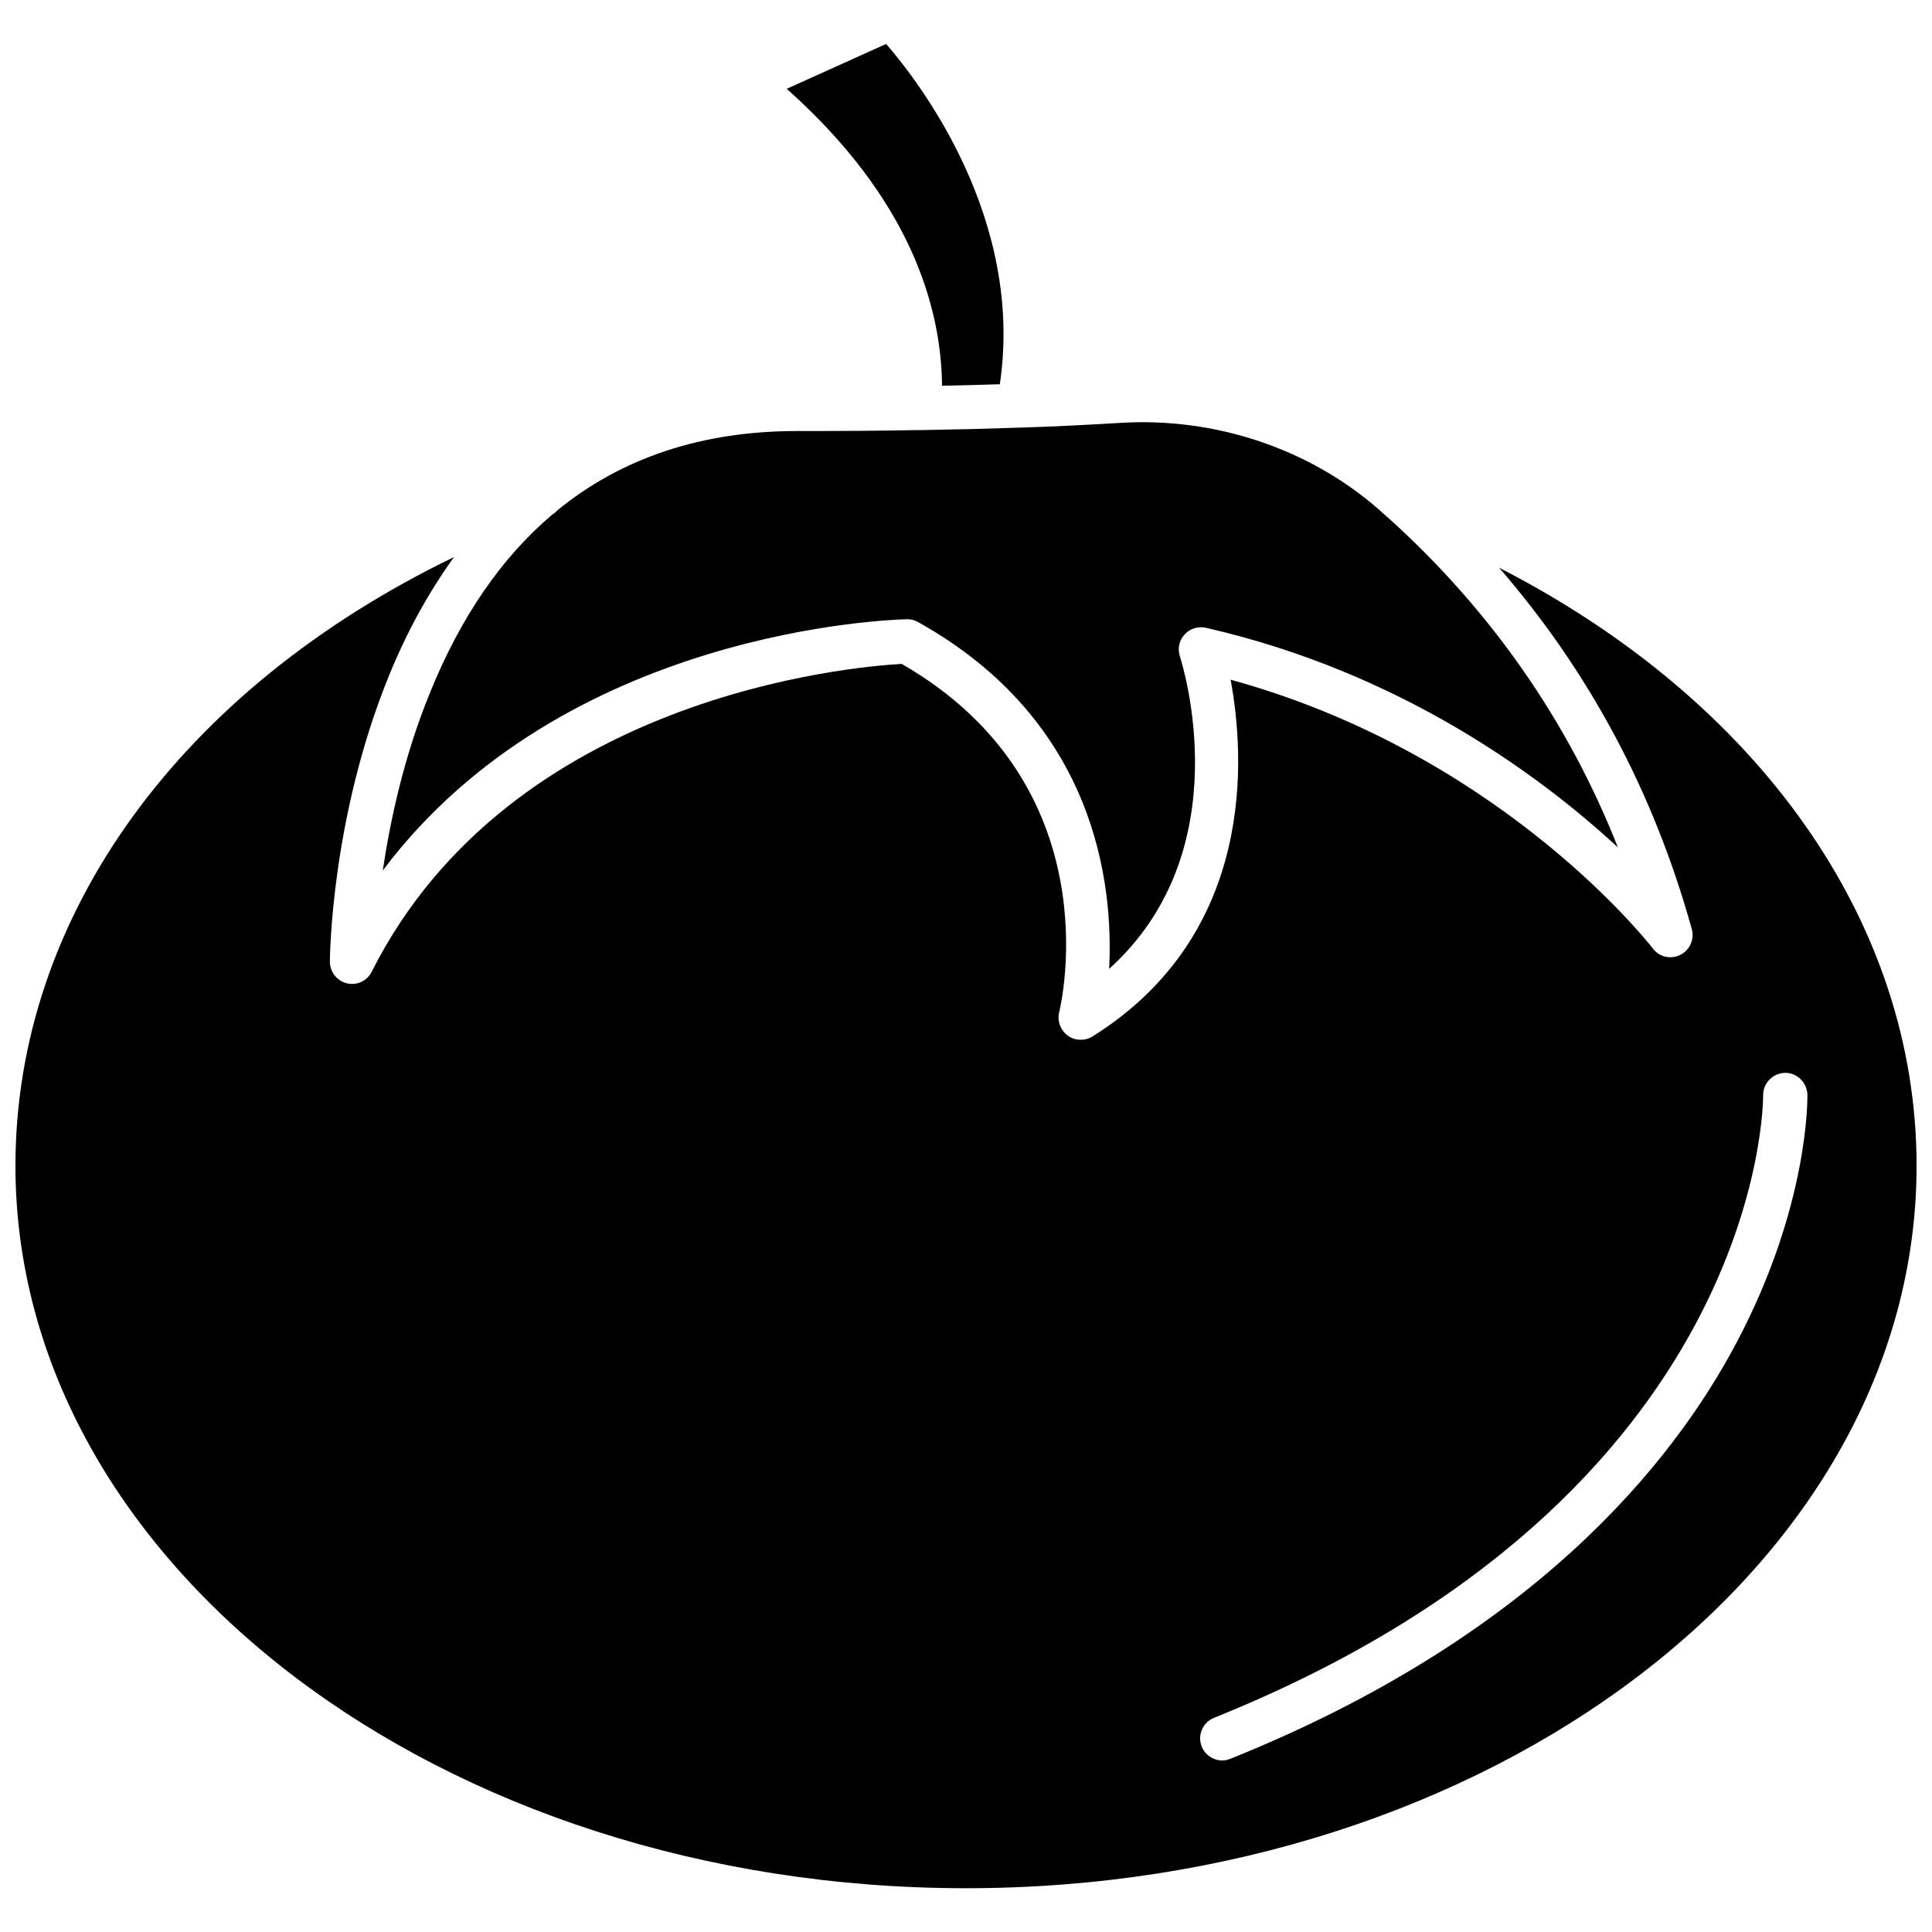 <?xml version="1.0" encoding="UTF-8"?>
<!-- Uploaded to: SVG Repo, www.svgrepo.com, Generator: SVG Repo Mixer Tools -->
<svg width="800px" height="800px" version="1.1" viewBox="144 144 512 512" xmlns="http://www.w3.org/2000/svg">
 <defs>
  <clipPath id="a">
   <path d="m148.09 291h503.81v354h-503.81z"/>
  </clipPath>
 </defs>
 <path d="m245.43 374.71c48.012-63.984 134.87-66.504 138.9-66.605h0.102c1.008 0 1.965 0.25 2.871 0.754 47.156 26.301 51.793 69.527 50.633 91.895 34.914-31.488 19.445-80.559 18.742-82.828-0.656-2.016-0.203-4.231 1.258-5.793 1.41-1.562 3.578-2.215 5.644-1.762 51.641 11.789 88.672 39.246 109.18 58.191-13.301-33.656-33.805-62.977-61.062-87.512-0.051-0.051-0.102-0.102-0.203-0.152-0.656-0.605-1.359-1.211-2.016-1.812-18.438-16.172-43.379-24.535-68.469-23.023-8.414 0.504-17.18 0.957-26.449 1.258h-0.504c-8.211 0.301-16.828 0.504-25.695 0.656h-0.152-0.555-0.402-0.102-0.102c-10.176 0.203-20.707 0.25-31.59 0.25h-0.203c-25.191 0-46.453 7.055-63.531 21.008-0.402 0.453-0.906 0.855-1.461 1.211-13.352 11.336-24.133 27.004-32.242 46.953-6.992 17.035-10.621 34.113-12.586 47.312z"/>
 <path d="m393.65 246.23c5.238-0.102 10.328-0.25 15.316-0.402 6.5-43.832-21.211-79.902-30.129-90.184l-26.348 11.891c32.695 29.121 40.957 57.688 41.16 78.695z"/>
 <g clip-path="url(#a)">
  <path d="m541.27 294.45c23.832 27.457 40.961 59.449 50.984 95.473 0.203 0.605 0.301 1.211 0.301 1.863 0 3.223-2.621 5.894-5.894 5.894-2.016 0-3.777-1.008-4.836-2.57-3.426-4.332-42.422-51.941-111.7-70.988 3.777 20.355 6.852 67.359-36.625 94.566-0.957 0.605-2.016 0.855-3.125 0.855-1.211 0-2.418-0.352-3.426-1.109-1.914-1.41-2.82-3.828-2.266-6.144 0.605-2.469 14.055-60.207-41.715-92.348-12.949 0.707-103.53 8.363-140.46 81.566-1.211 2.469-3.981 3.727-6.602 3.074-2.621-0.656-4.484-3.023-4.484-5.742 0-1.562 0.402-38.188 15.516-75.422 4.836-11.941 10.68-22.52 17.383-31.789-72.344 34.965-116.23 95.02-116.23 161.32 0 105.6 113 191.45 251.91 191.45 138.9 0 251.91-85.848 251.91-191.45-0.004-64.387-41.668-123.13-110.64-158.5zm-71.188 315.64c-0.707 0.301-1.461 0.453-2.168 0.453-2.316 0-4.535-1.41-5.441-3.68-1.211-2.973 0.25-6.398 3.223-7.609 145.91-58.688 145.55-163.88 145.55-164.94-0.051-3.223 2.519-5.894 5.742-5.996 3.176-0.102 5.894 2.519 5.996 5.793 0 1.16 0.352 29.32-18.539 65.242-17.23 32.801-54.512 78.648-134.37 110.74z"/>
 </g>
</svg>